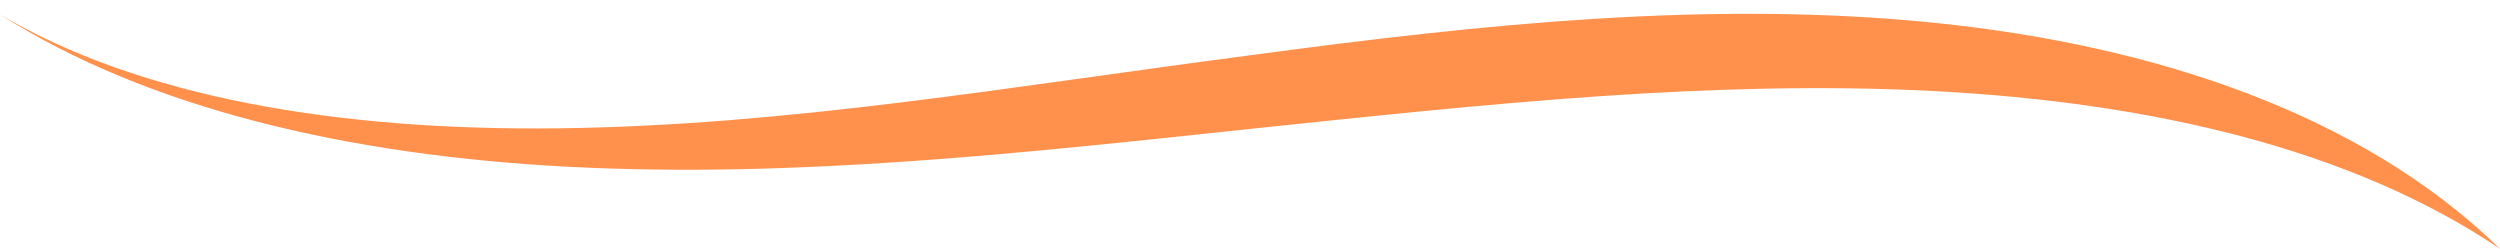 <?xml version="1.0" encoding="UTF-8" standalone="no"?><svg xmlns="http://www.w3.org/2000/svg" xmlns:xlink="http://www.w3.org/1999/xlink" clip-rule="evenodd" fill="#000000" fill-rule="evenodd" height="37.8" preserveAspectRatio="xMidYMid meet" stroke-linejoin="round" stroke-miterlimit="2" version="1" viewBox="0.0 -2.1 380.0 37.8" width="380" zoomAndPan="magnify"><g><g id="change1_1"><path d="M380,35.726C358.974,15.201 327.459,4.76 293.961,1.36C259.993,-2.087 225.318,1.567 190.886,6.189C153.428,11.069 120.013,16.957 85.113,17.4C51.377,17.831 21.207,12.666 0,0.091C22.267,14.309 52.77,21.518 86.483,23.254C120.813,25.023 155.023,21.222 190.86,17.407C225.976,13.728 260.131,10.015 293.707,11.73C326.846,13.422 357.459,20.511 380,35.726Z" fill="#ff914d"/></g></g></svg>